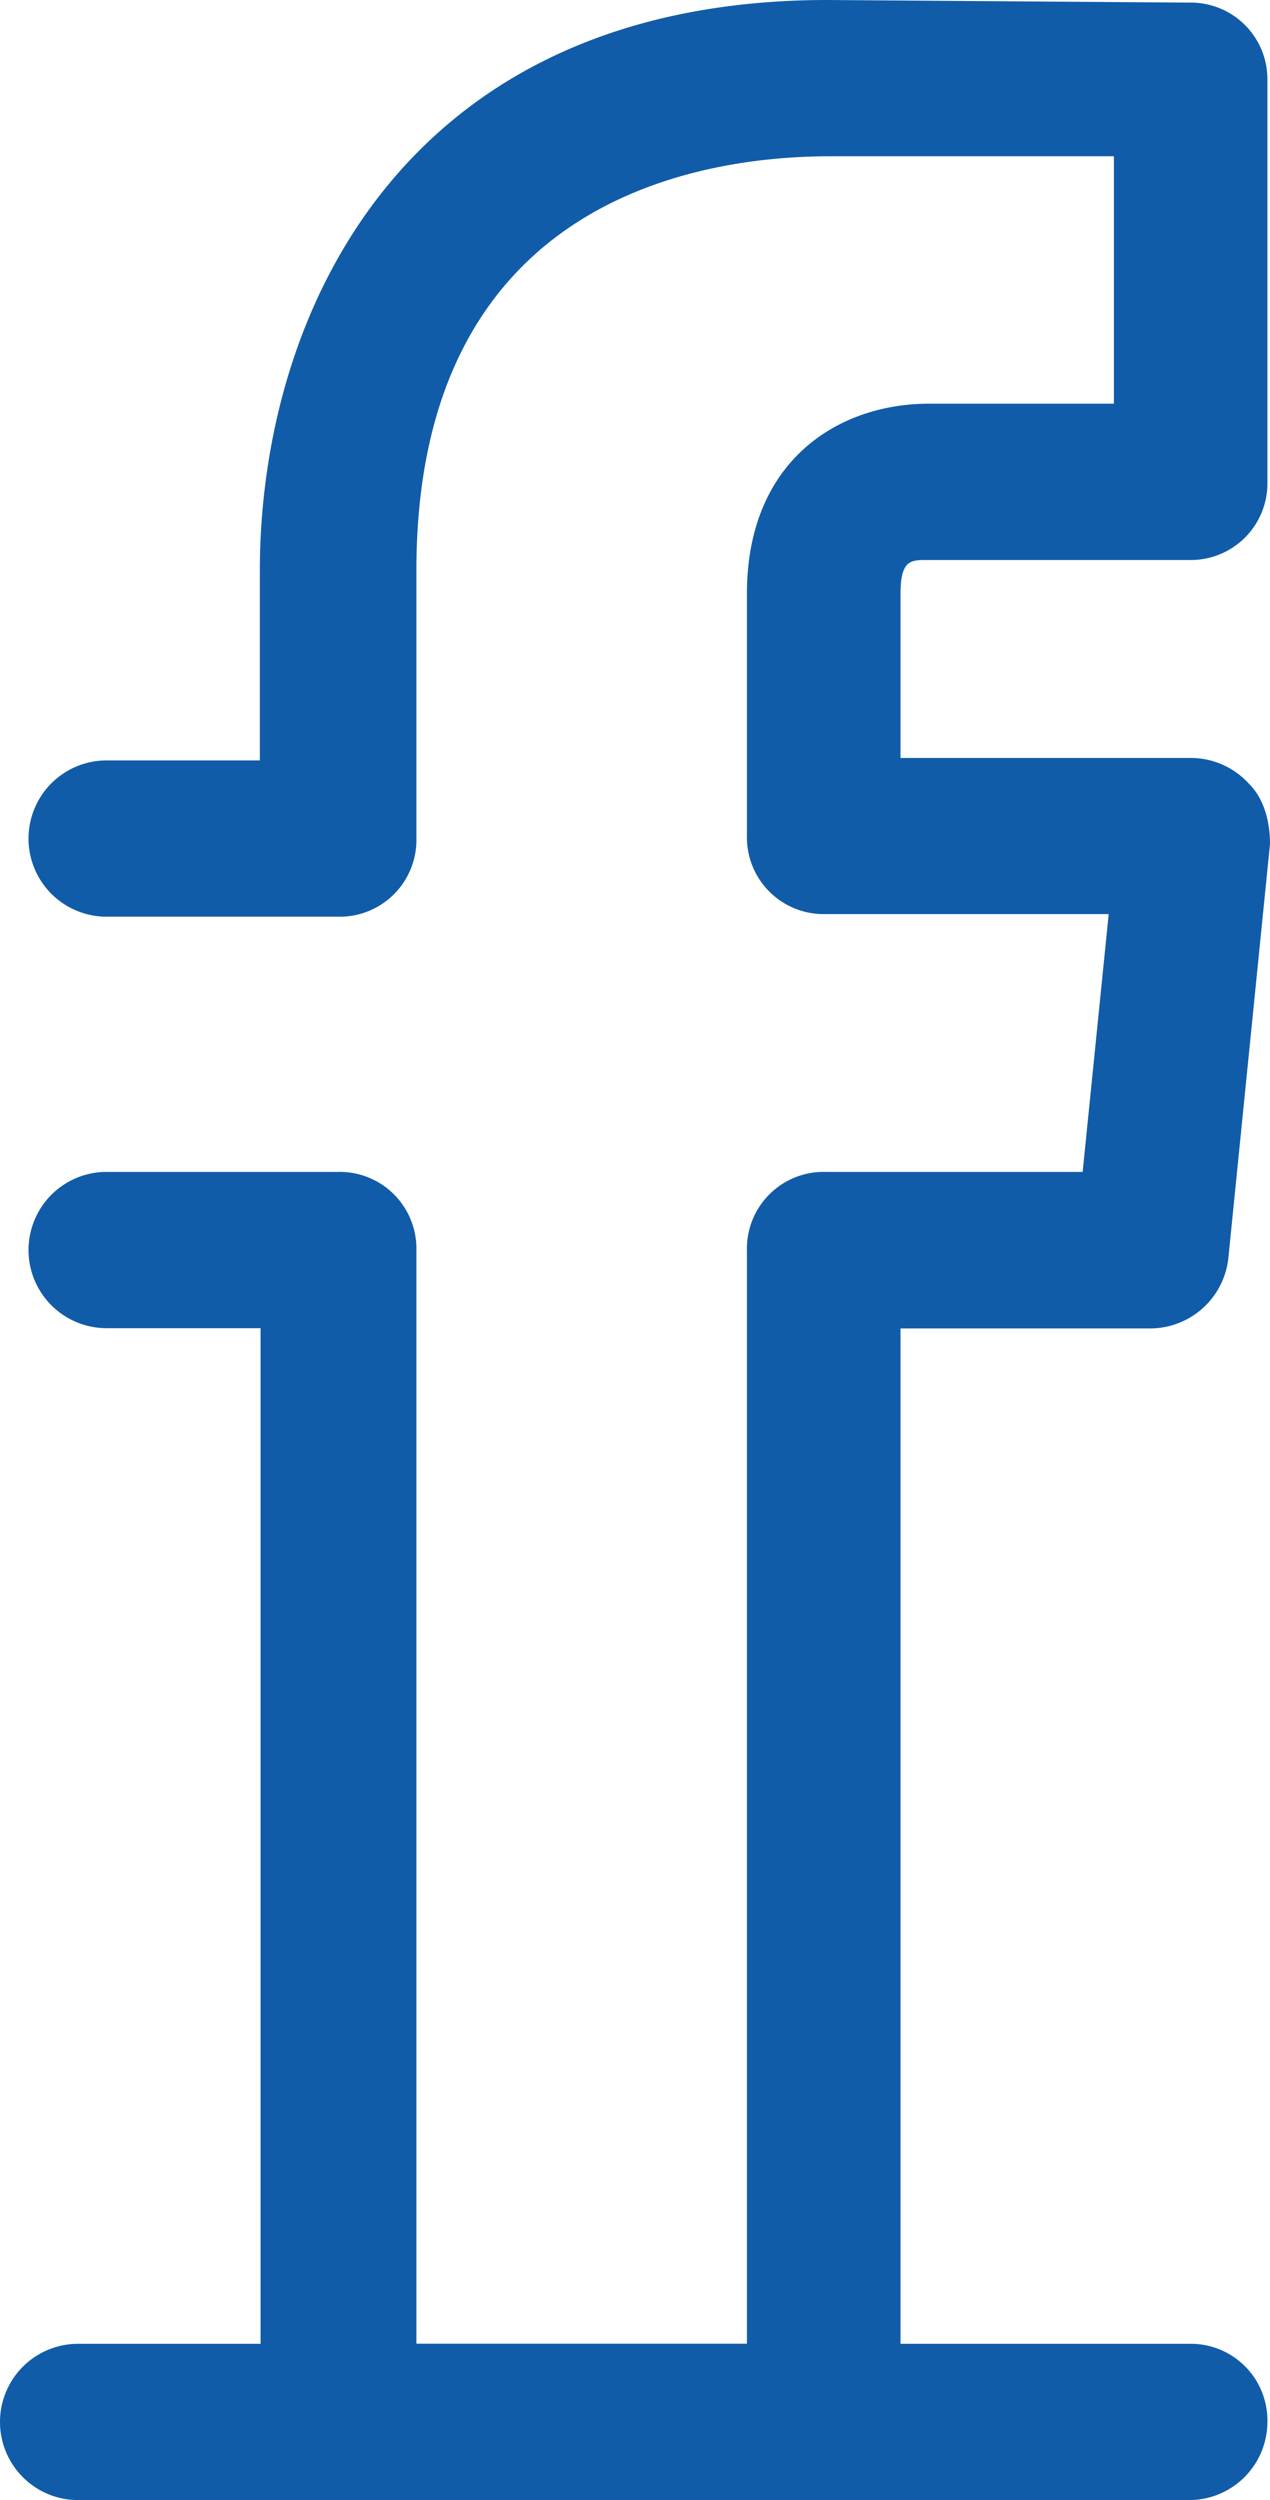 <svg xmlns="http://www.w3.org/2000/svg" viewBox="0 0 190.62 375"><defs><style>.cls-1{fill:#105ca9;}</style></defs><title>fb</title><g id="Layer_2" data-name="Layer 2"><g id="Layer_1-2" data-name="Layer 1"><path class="cls-1" d="M123.83,375h-73a11.51,11.51,0,0,1-11.72-11.72V199.22H16a11.72,11.72,0,0,1,0-23.44H50.78A11.51,11.51,0,0,1,62.5,187.5V351.56h49.61V187.5a11.51,11.51,0,0,1,11.72-11.72H162.5l3.91-38.67H123.83a11.51,11.51,0,0,1-11.72-11.72V89.06c0-19.92,13.67-28.51,27.34-28.51h27.74V23.44H124.61c-18.75,0-62.11,5.86-62.11,62.11v40.23A11.51,11.51,0,0,1,50.78,137.5H16a11.72,11.72,0,1,1,0-23.44h23V85.55C39.06,46.09,61.33,0,124.22,0l54.3.39a11.5,11.5,0,0,1,11.71,11.72V72.27A11.5,11.5,0,0,1,178.52,84H139.06c-2.34,0-3.9,0-3.9,5.08v24.61h43.75a11.81,11.81,0,0,1,8.59,3.91c2.34,2.34,3.12,5.86,3.12,9l-6.25,62.11a11.83,11.83,0,0,1-11.71,10.55h-37.5V363.28A11.19,11.19,0,0,1,123.83,375Z"/><path class="cls-1" d="M178.52,375H11.72a11.72,11.72,0,0,1,0-23.44h166.8a11.5,11.5,0,0,1,11.71,11.72A11.75,11.75,0,0,1,178.52,375Z"/></g></g></svg>